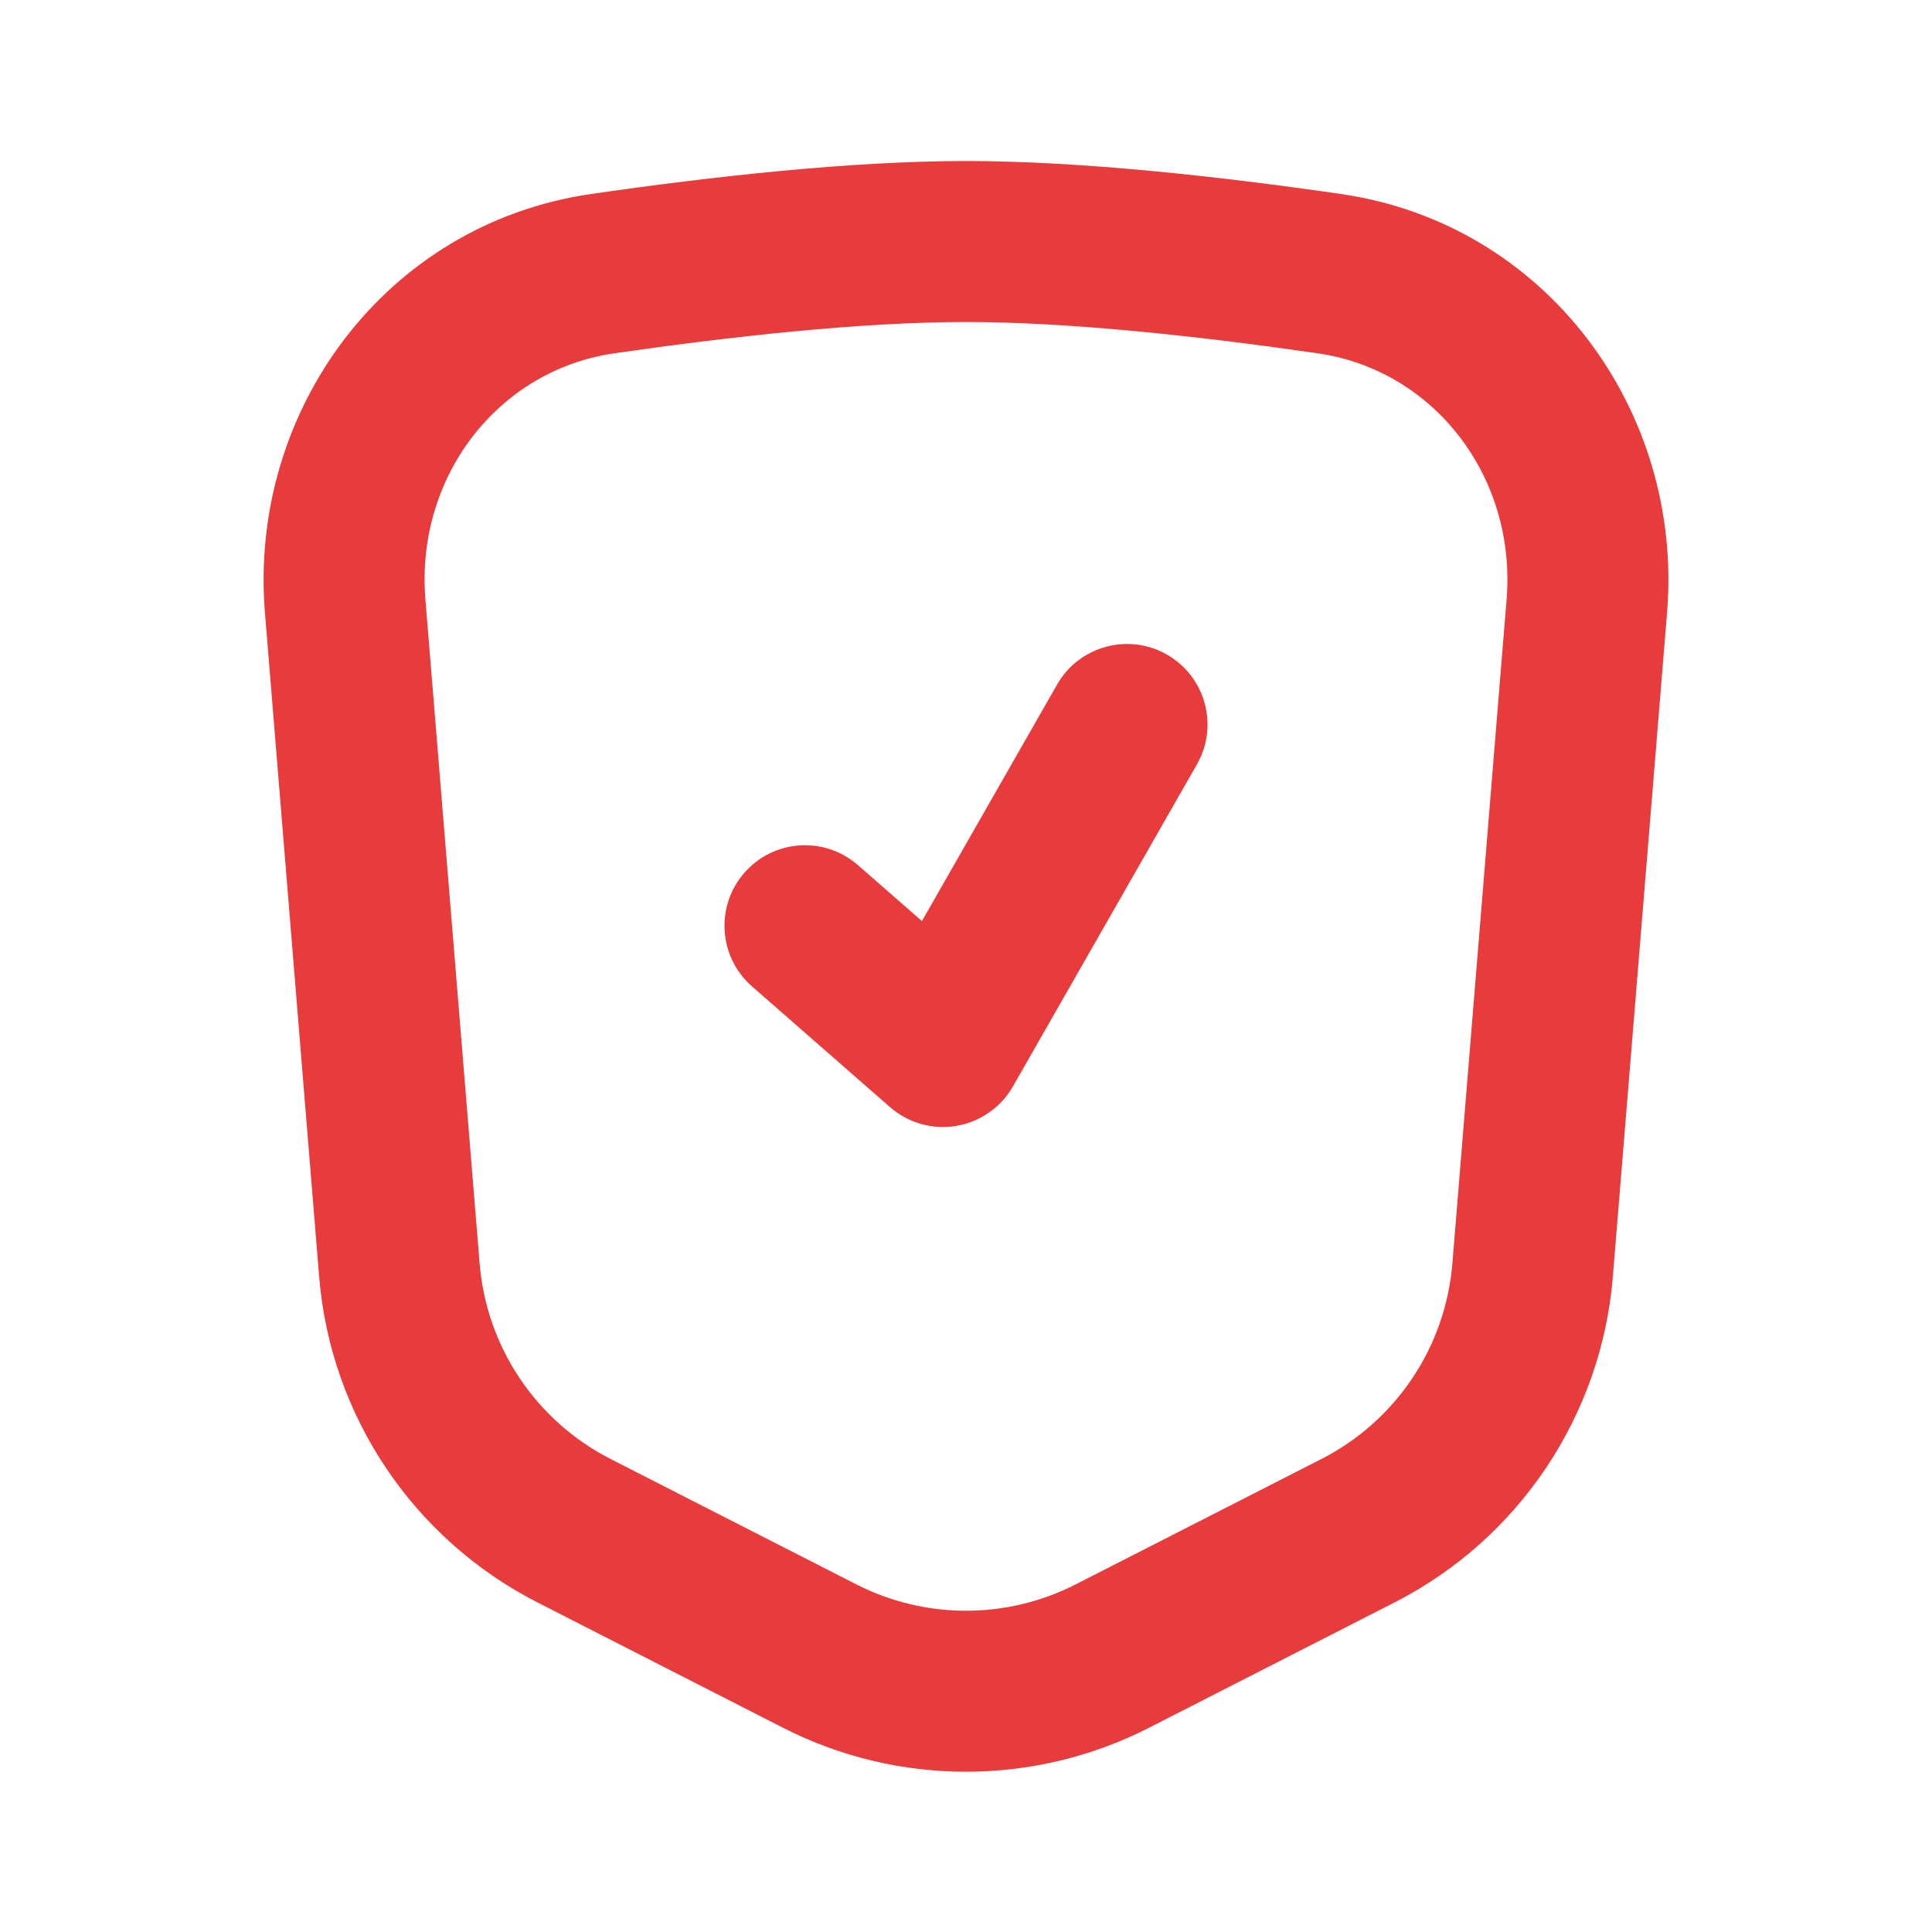 <svg width="32" height="32" viewBox="0 0 32 32" fill="none" xmlns="http://www.w3.org/2000/svg">
<g id="Business / Shield_Check / 24px / Contour">
<g id="Union">
<path fill-rule="evenodd" clip-rule="evenodd" d="M10.173 5.852C8.249 6.13 6.88 7.898 7.046 9.928L7.944 20.927C8.057 22.309 8.877 23.534 10.112 24.165L14.181 26.241C15.324 26.825 16.676 26.825 17.819 26.241L21.888 24.165C23.123 23.534 23.943 22.309 24.056 20.927L24.954 9.928C25.119 7.898 23.751 6.13 21.827 5.852C19.887 5.571 17.722 5.333 16 5.333C14.278 5.333 12.113 5.571 10.173 5.852ZM4.388 10.145C4.116 6.804 6.383 3.706 9.792 3.213C11.766 2.927 14.082 2.667 16 2.667C17.918 2.667 20.234 2.927 22.208 3.213C25.617 3.706 27.884 6.804 27.612 10.145L26.714 21.144C26.526 23.447 25.158 25.489 23.1 26.54L19.031 28.617C17.127 29.588 14.873 29.588 12.969 28.617L8.9 26.54C6.842 25.489 5.474 23.447 5.286 21.144L4.388 10.145Z" fill="#E73B3C"/>
<path fill-rule="evenodd" clip-rule="evenodd" d="M19.328 10.842C19.968 11.208 20.19 12.022 19.824 12.662L16.777 17.995C16.578 18.342 16.234 18.582 15.84 18.648C15.445 18.715 15.042 18.6 14.741 18.337L12.455 16.337C11.901 15.852 11.845 15.009 12.33 14.455C12.815 13.901 13.657 13.845 14.211 14.33L15.27 15.256L17.509 11.338C17.874 10.699 18.689 10.477 19.328 10.842Z" fill="#E73B3C"/>
</g>
</g>
</svg>
